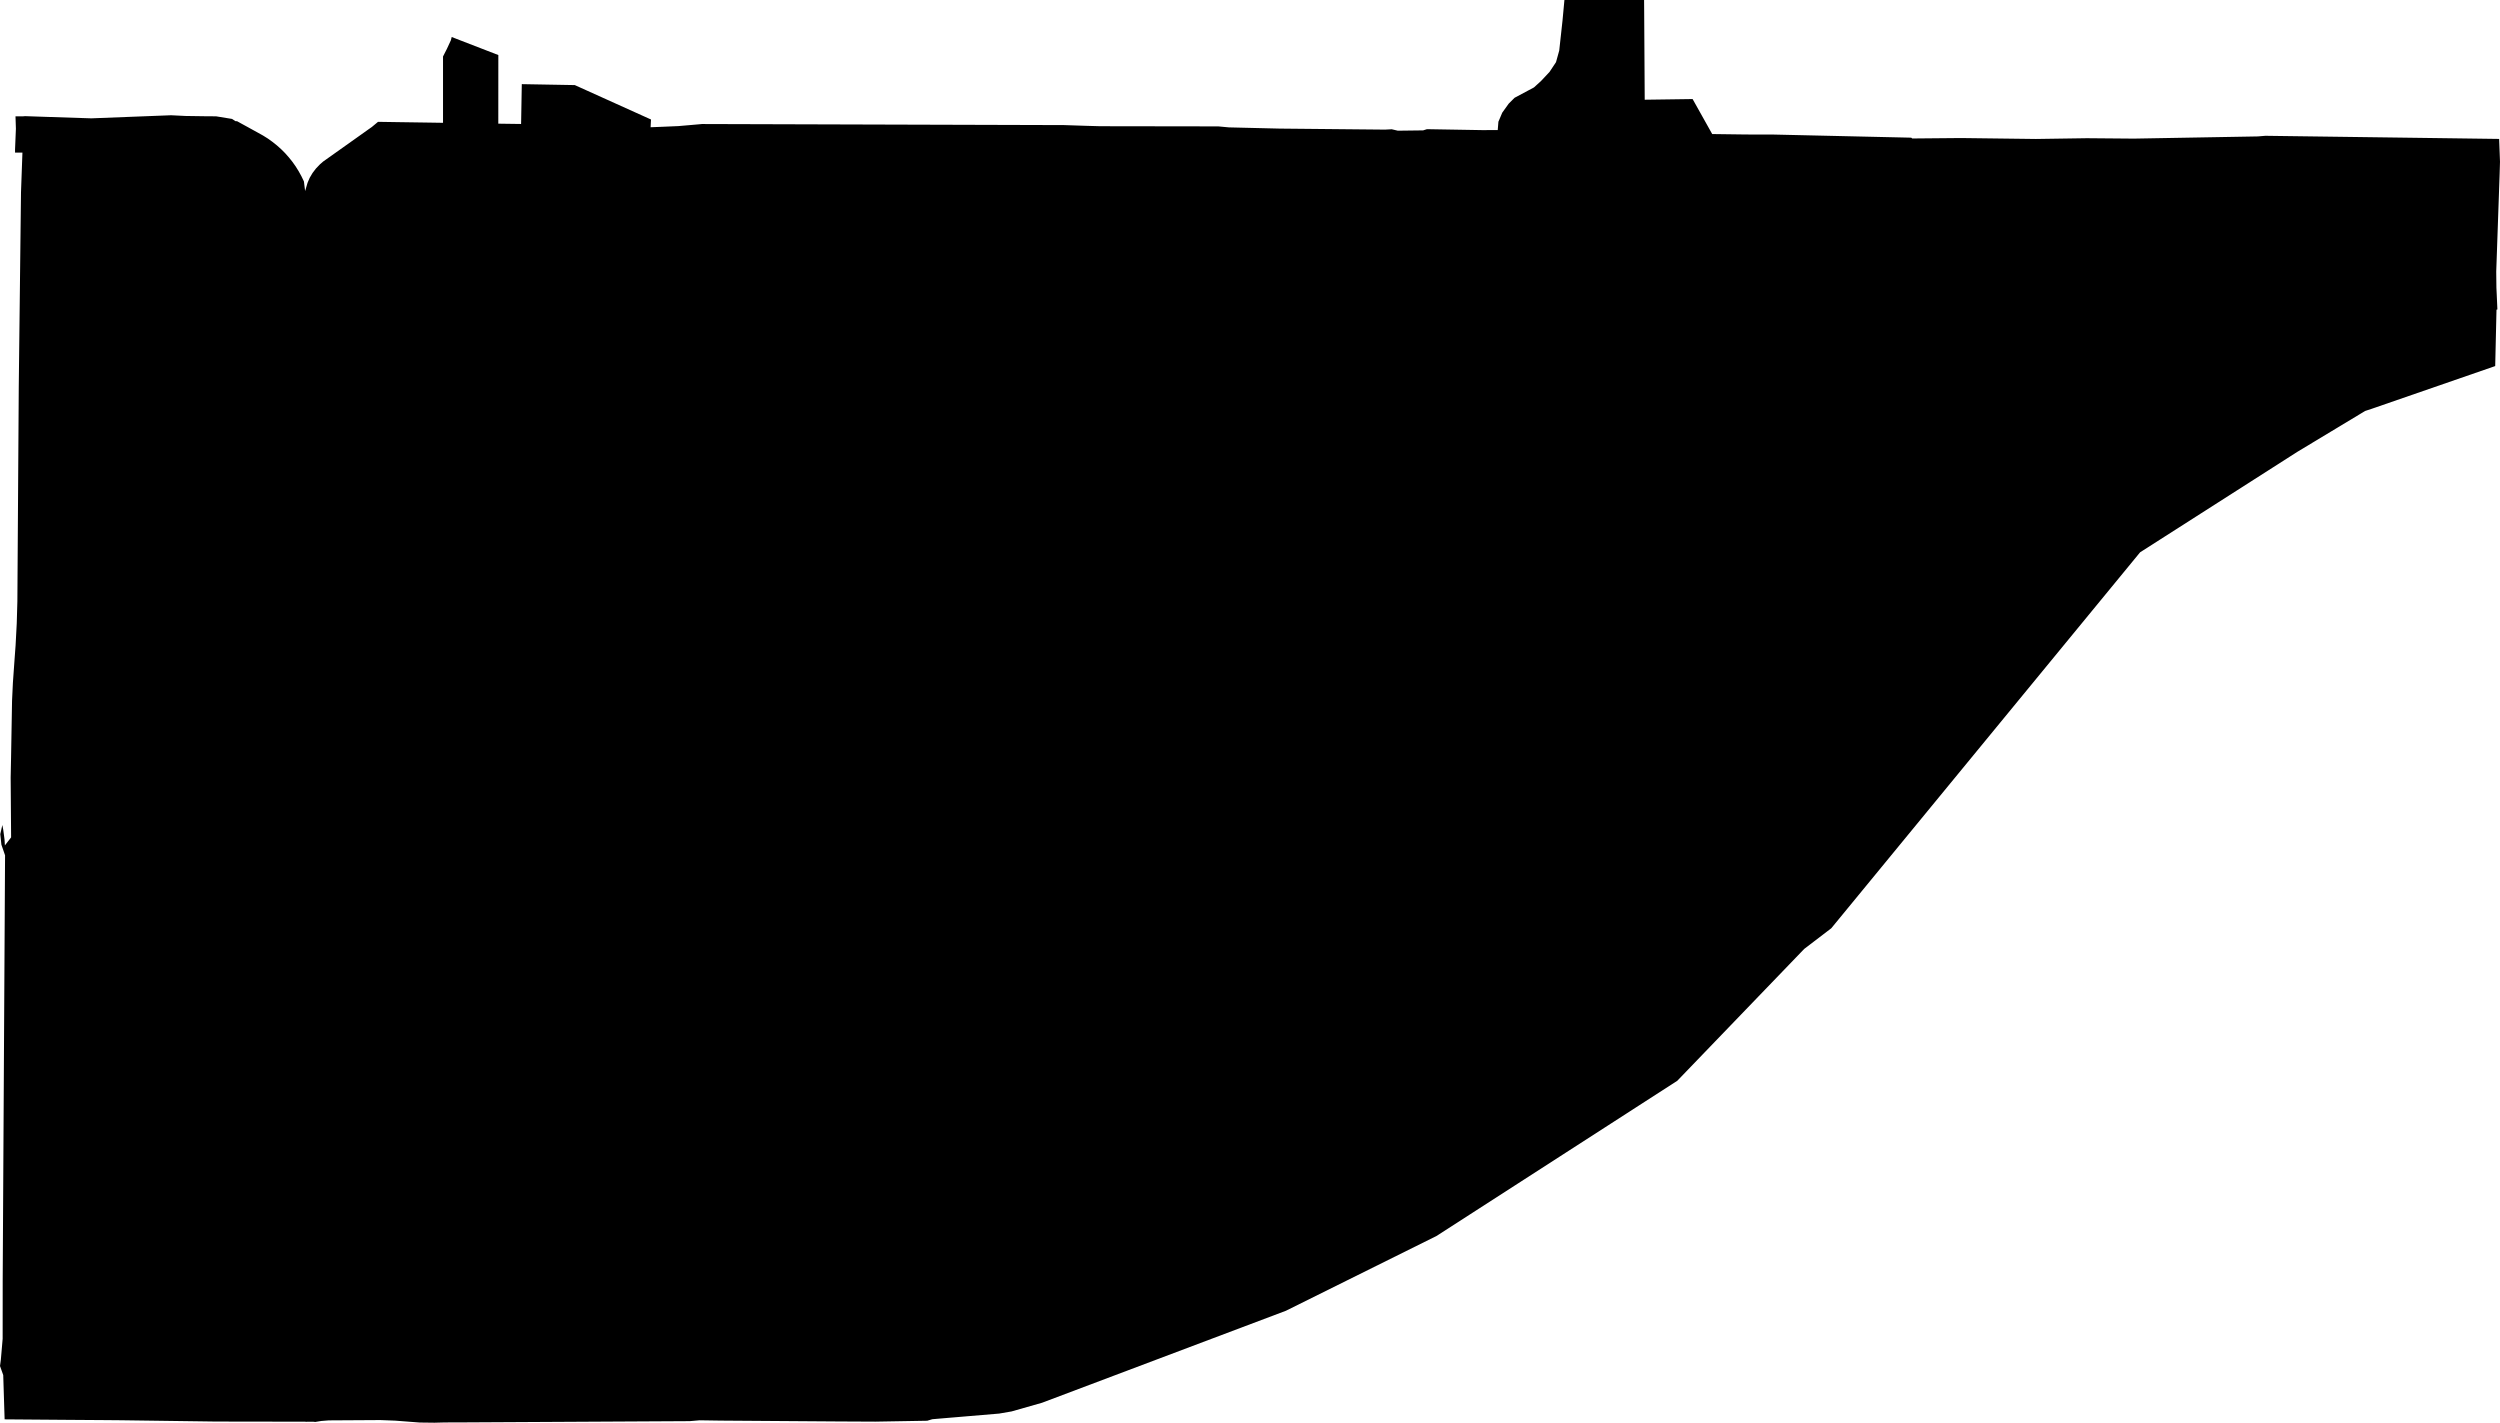 <svg width="1024" height="582.746" class="wof-locality" edtf:cessation="" edtf:inception="" id="wof-%!s(int64=85972453)" mz:is_ceased="-1" mz:is_current="1" mz:is_deprecated="-1" mz:is_superseded="0" mz:is_superseding="1" mz:latitude="39.137777" mz:longitude="-94.567096" mz:max_latitude="39.155043" mz:max_longitude="-94.531191" mz:min_latitude="39.123256" mz:min_longitude="-94.587047" mz:uri="https://data.whosonfirst.org/859/724/53/85972453.geojson" viewBox="0 0 1024.00 582.75" wof:belongsto="102191575,85633793,102086177,404516715,85688661" wof:country="US" wof:id="85972453" wof:lastmodified="1652218033" wof:name="North Kansas City" wof:parent_id="404516715" wof:path="859/724/53/85972453.geojson" wof:placetype="locality" wof:repo="sfomuseum-data-whosonfirst" wof:superseded_by="" wof:supersedes="1125408113" xmlns="http://www.w3.org/2000/svg" xmlns:edtf="x-urn:namespaces#edtf" xmlns:mz="x-urn:namespaces#mz" xmlns:wof="x-urn:namespaces#wof"><path d="M715.201 55.09,726.293 55.109,782.85 56.392,783.235 56.722,803.236 56.539,833.907 56.924,854.788 56.612,874.056 56.777,924.801 55.879,927.899 55.622,1023.652 56.905,1024 66.237,1023.853 71.205,1022.46 111.244,1022.533 117.844,1022.662 120.612,1022.937 126.753,1022.57 126.845,1022.038 149.944,971.385 167.471,968.763 168.332,954.867 176.71,940.97 185.089,876.586 226.227,750.089 380.223,739.016 388.675,687.005 442.702,588.393 506.262,526.703 536.896,426.826 574.57,414.341 578.127,409.244 579.007,396.155 580.107,395.091 580.198,393.368 580.345,390.087 580.62,389.17 580.693,388.73 580.73,383.762 581.152,381.873 581.317,379.783 581.94,358.554 582.307,343.429 582.233,295.122 581.885,286.561 581.757,282.491 582.105,188.993 582.618,182.21 582.636,177.975 582.746,171.926 582.673,161.897 581.903,155.774 581.665,134.655 581.793,131.63 582.032,129.118 582.435,128.293 582.343,125.25 582.362,124.993 582.325,88.383 582.27,49.59 581.738,43.192 581.683,27.738 581.573,18.278 581.5,1.888 581.372,1.32 563.24,0 559.519,0.348 556.897,1.082 548.391,1.1 524.356,2.053 353.219,2.072 350.341,0.568 345.978,0.11 341.651,0.953 337.93,1.338 339.946,1.852 343.869,1.998 346.289,4.547 342.989,4.363 318.478,4.528 310.375,4.932 287.001,5.28 279.668,6.013 269.346,6.38 264.36,6.856 255.34,7.113 246.32,7.681 158.506,8.598 78.758,9.185 62.497,6.16 62.497,6.16 61.232,6.508 52.707,6.343 47.647,9.441 47.647,10.266 47.574,18.865 47.867,37.417 48.472,70.068 47.207,76.008 47.5,83.616 47.61,88.511 47.647,95.038 48.71,96.486 49.645,97.091 49.645,99.016 50.709,101.637 52.139,102.224 52.469,105.726 54.394,107.761 55.53,109.722 56.759,111.61 58.115,113.425 59.563,115.149 61.103,116.799 62.753,118.339 64.495,119.787 66.31,121.125 68.198,122.353 70.178,123.472 72.213,124.48 74.303,124.975 78.263,125.965 74.89,126.845 72.836,128.018 70.856,129.43 69.005,131.098 67.263,132.345 66.182,148.973 54.375,151.026 52.909,151.319 52.707,152.309 52.01,152.988 51.442,154.839 49.902,160.834 49.994,163.107 50.03,164.409 50.049,175.775 50.214,181.459 50.305,181.459 23.136,183.054 20.001,184.667 16.518,185.015 15.161,204.118 22.549,204.1 50.654,213.431 50.782,213.468 49.26,213.724 34.466,235.431 34.851,240.179 36.996,266.651 48.949,266.596 49.847,266.486 52.12,271.125 51.937,277.504 51.662,277.981 51.644,279.136 51.534,280.658 51.405,282.161 51.277,286.323 50.91,286.763 50.874,287.496 50.8,435.9 51.24,444.847 51.534,450.658 51.699,499.039 51.772,503.365 52.175,524.1 52.67,567.31 53.092,570.042 52.945,572.553 53.532,582.911 53.404,584.488 52.909,607.111 53.294,613.472 53.275,613.747 49.865,615.324 46.144,617.982 42.441,620.366 40.057,628.322 35.804,631.237 33.146,634.702 29.443,637.342 25.464,638.662 20.698,640 8.488,640.788 0,673.421 0,673.457 4.785,673.677 40.846,693.294 40.571,701.323 54.907,715.201 55.09 Z"/></svg>